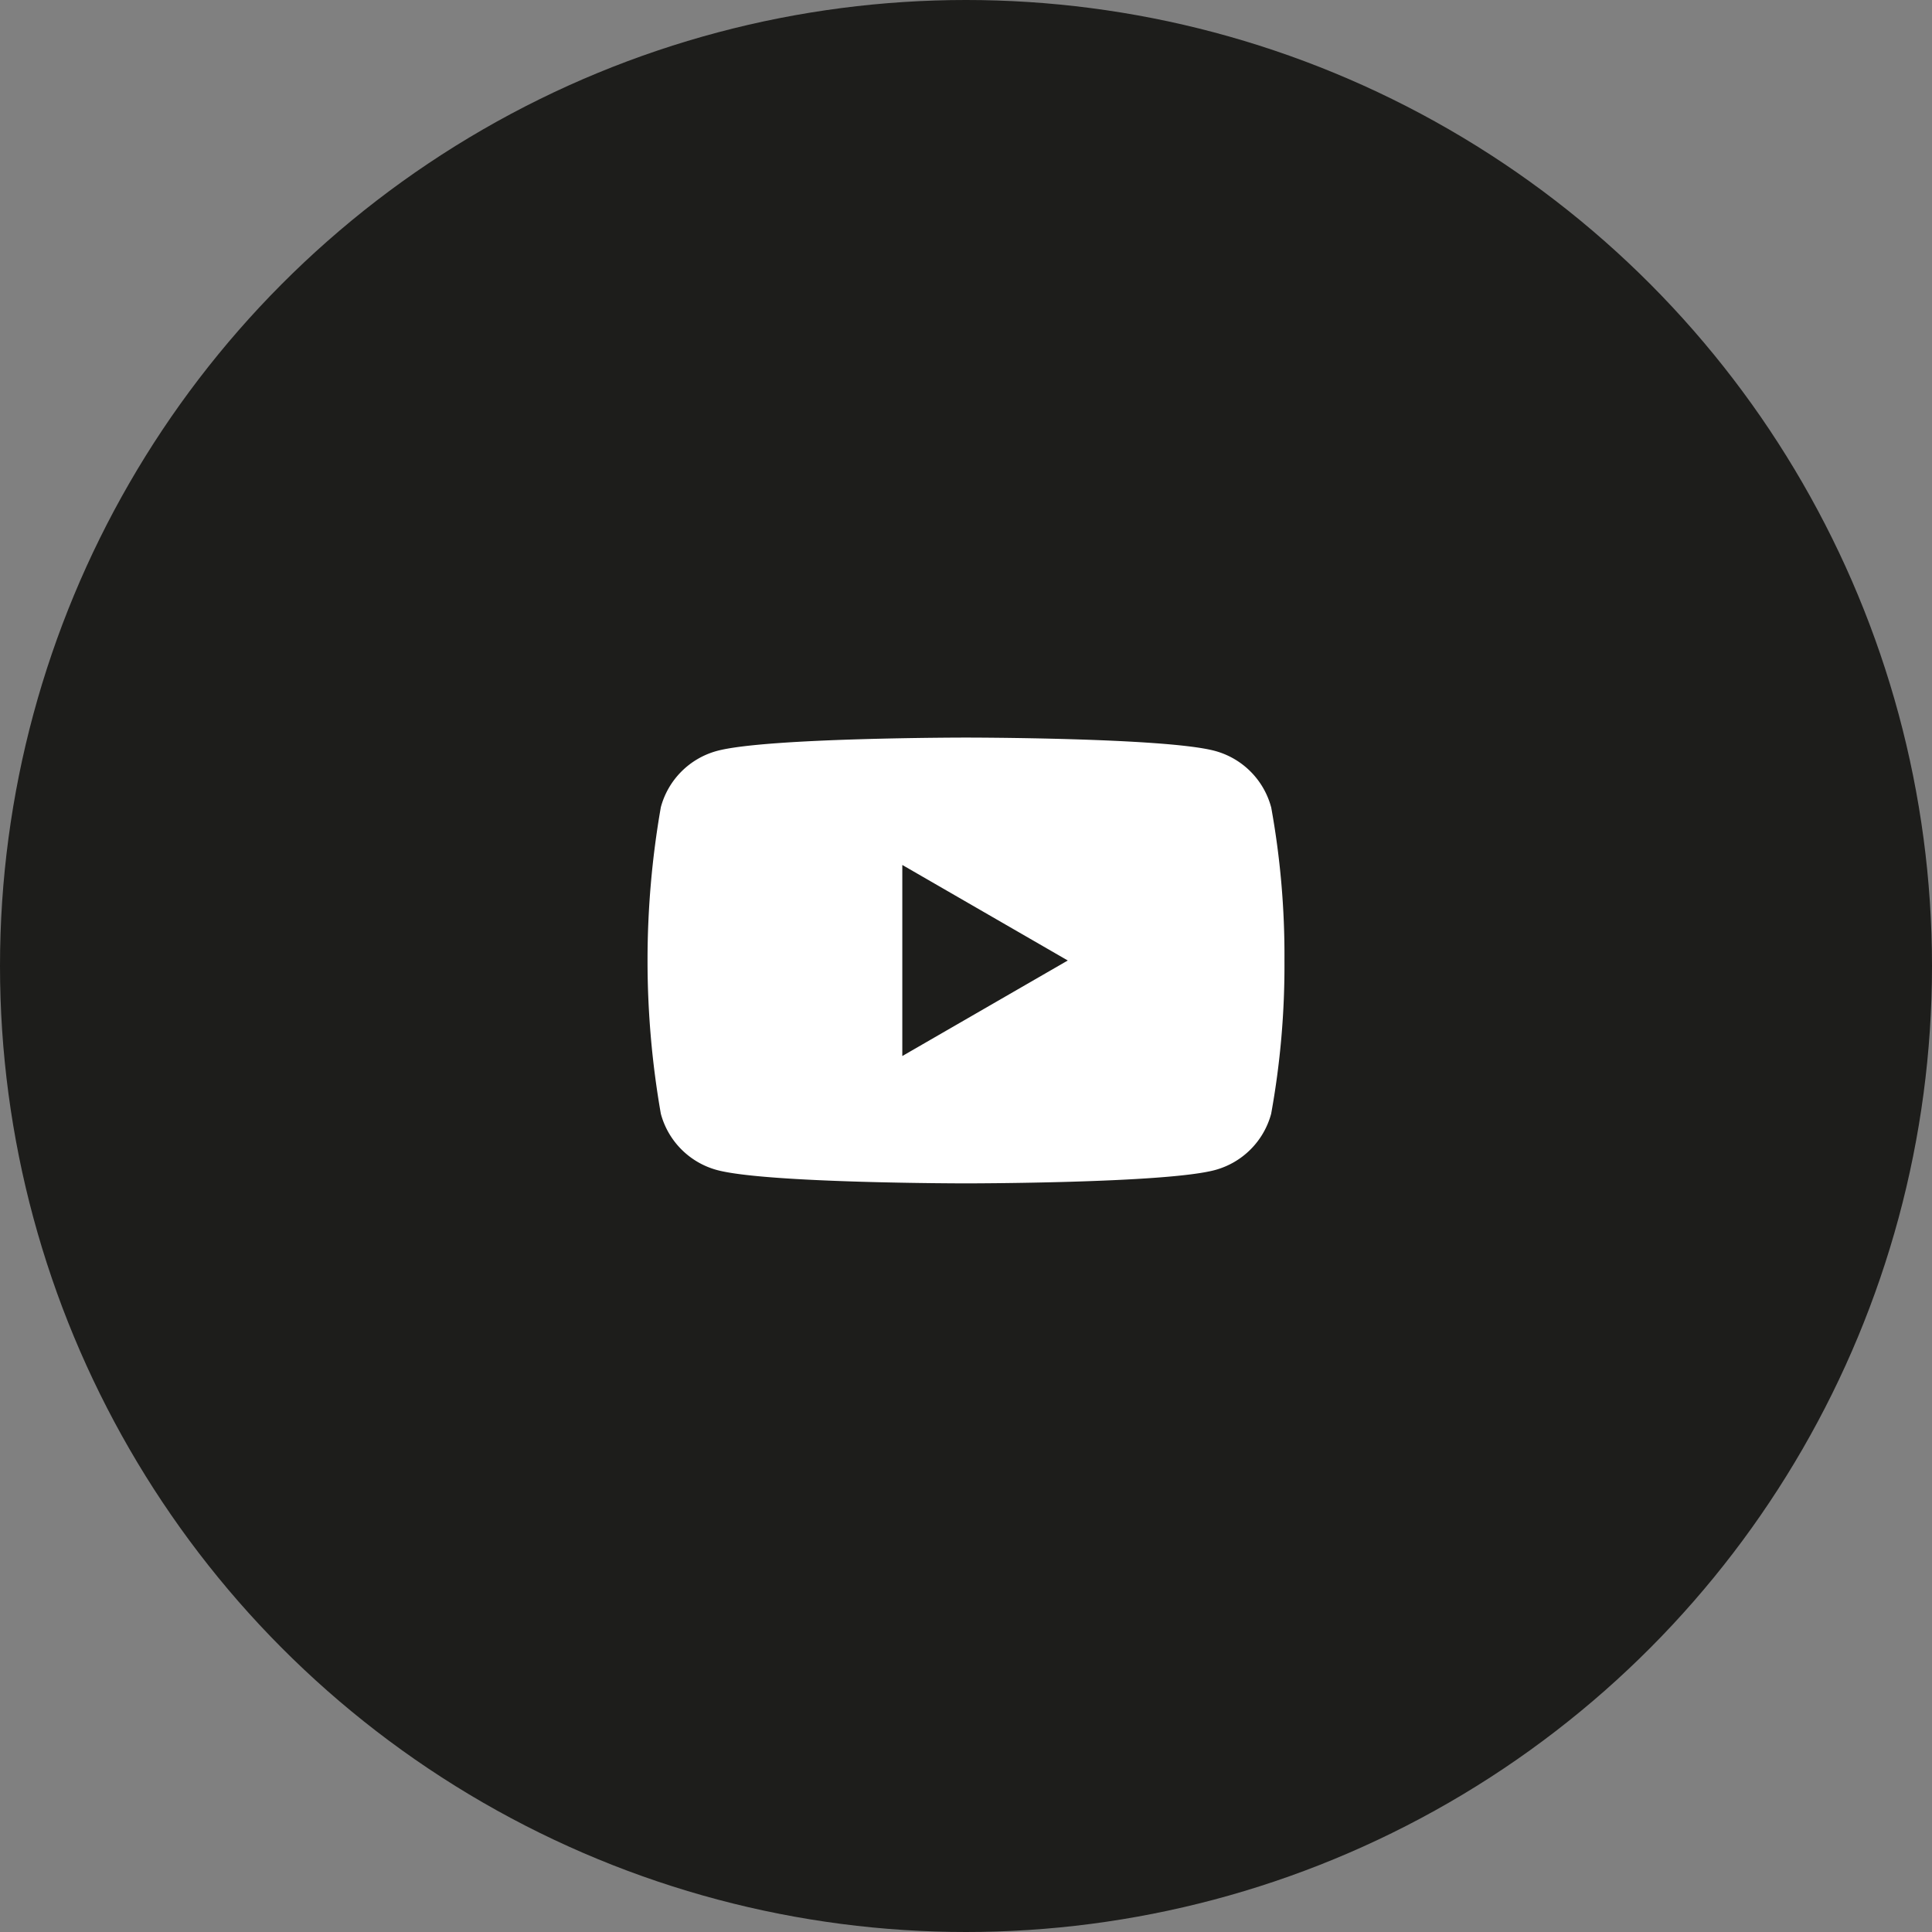 <svg xmlns="http://www.w3.org/2000/svg" width="60" height="60" viewBox="0 0 60 60"><rect x="0" y="0" width="60" height="60" fill="#808080" stroke="none"/><defs><style>.a{fill:#1d1d1b;}.b{fill:#fff;}</style></defs><g transform="translate(-809 -6374)"><circle class="a" cx="30" cy="30" r="30" transform="translate(809 6374)"/><path class="b" d="M19.366,78.962a2.477,2.477,0,0,0-1.749-1.749C16.075,76.8,9.89,76.8,9.89,76.8s-6.185,0-7.728.413A2.477,2.477,0,0,0,.413,78.962a27.63,27.63,0,0,0,0,9.521,2.477,2.477,0,0,0,1.749,1.749c1.543.413,7.728.413,7.728.413s6.185,0,7.728-.413a2.477,2.477,0,0,0,1.749-1.749,25.744,25.744,0,0,0,.413-4.761,25.747,25.747,0,0,0-.413-4.761ZM7.912,86.69V80.756l5.139,2.967L7.912,86.69Z" transform="translate(829.11 6320.106)"/></g></svg>